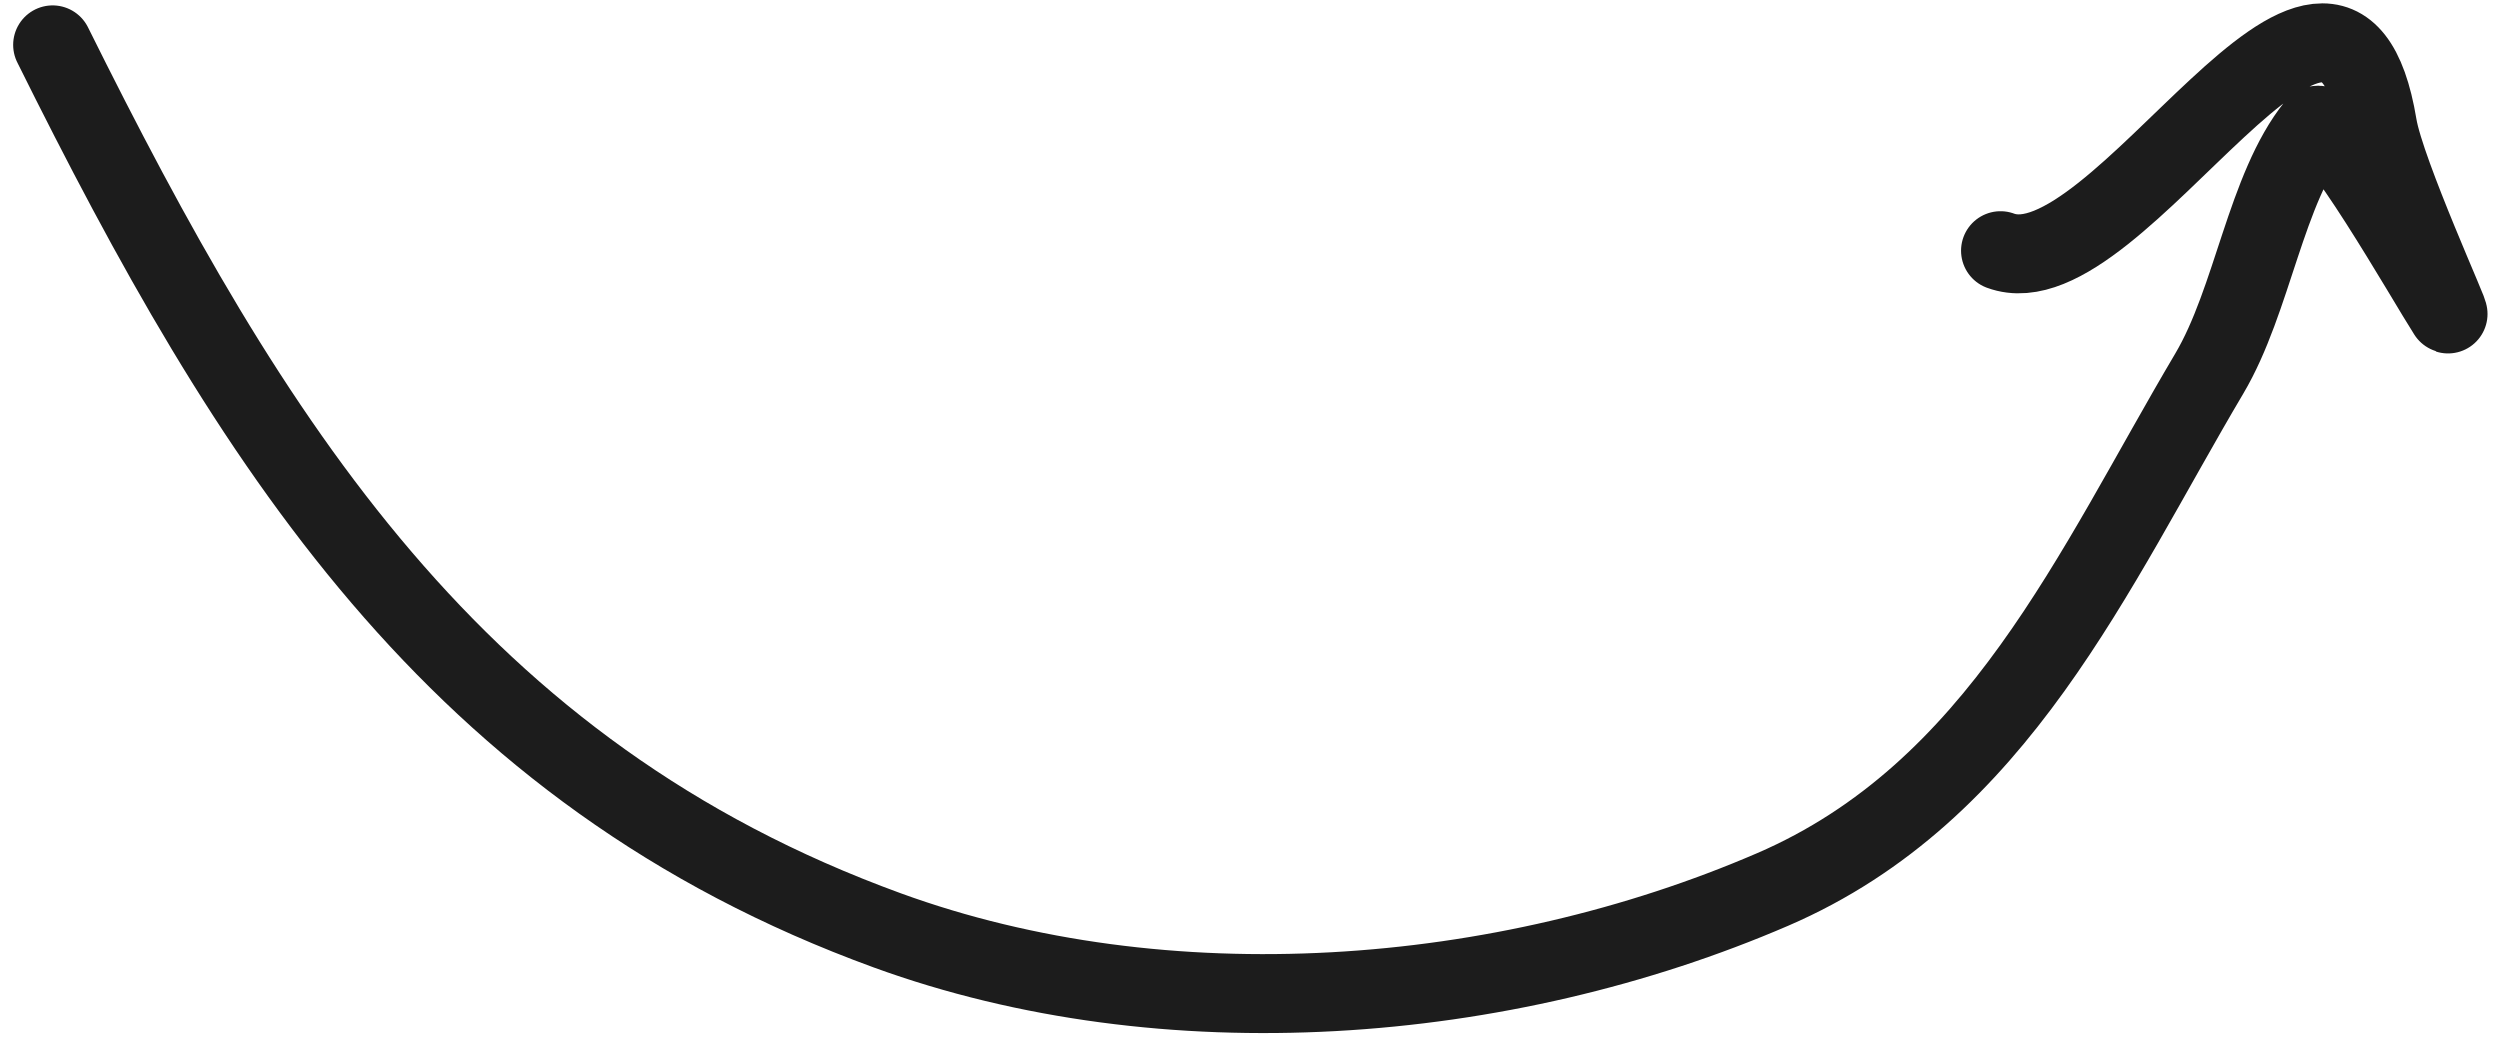 <svg width="95" height="40" viewBox="0 0 95 40" fill="none" xmlns="http://www.w3.org/2000/svg">
<path d="M2 1.705C9.507 16.819 17.271 29.363 33.716 35.354C44.312 39.214 57.1 38.226 67.36 33.8C75.945 30.096 79.563 21.608 83.952 14.197C85.612 11.394 86.09 7.17 87.992 4.801C88.51 4.157 92.229 10.699 93.01 11.911C93.267 12.31 90.643 6.571 90.346 4.78C88.729 -4.977 80.499 11.185 76.02 9.526" stroke="#1C1C1C" stroke-width="3" stroke-linecap="round"/>
</svg>
